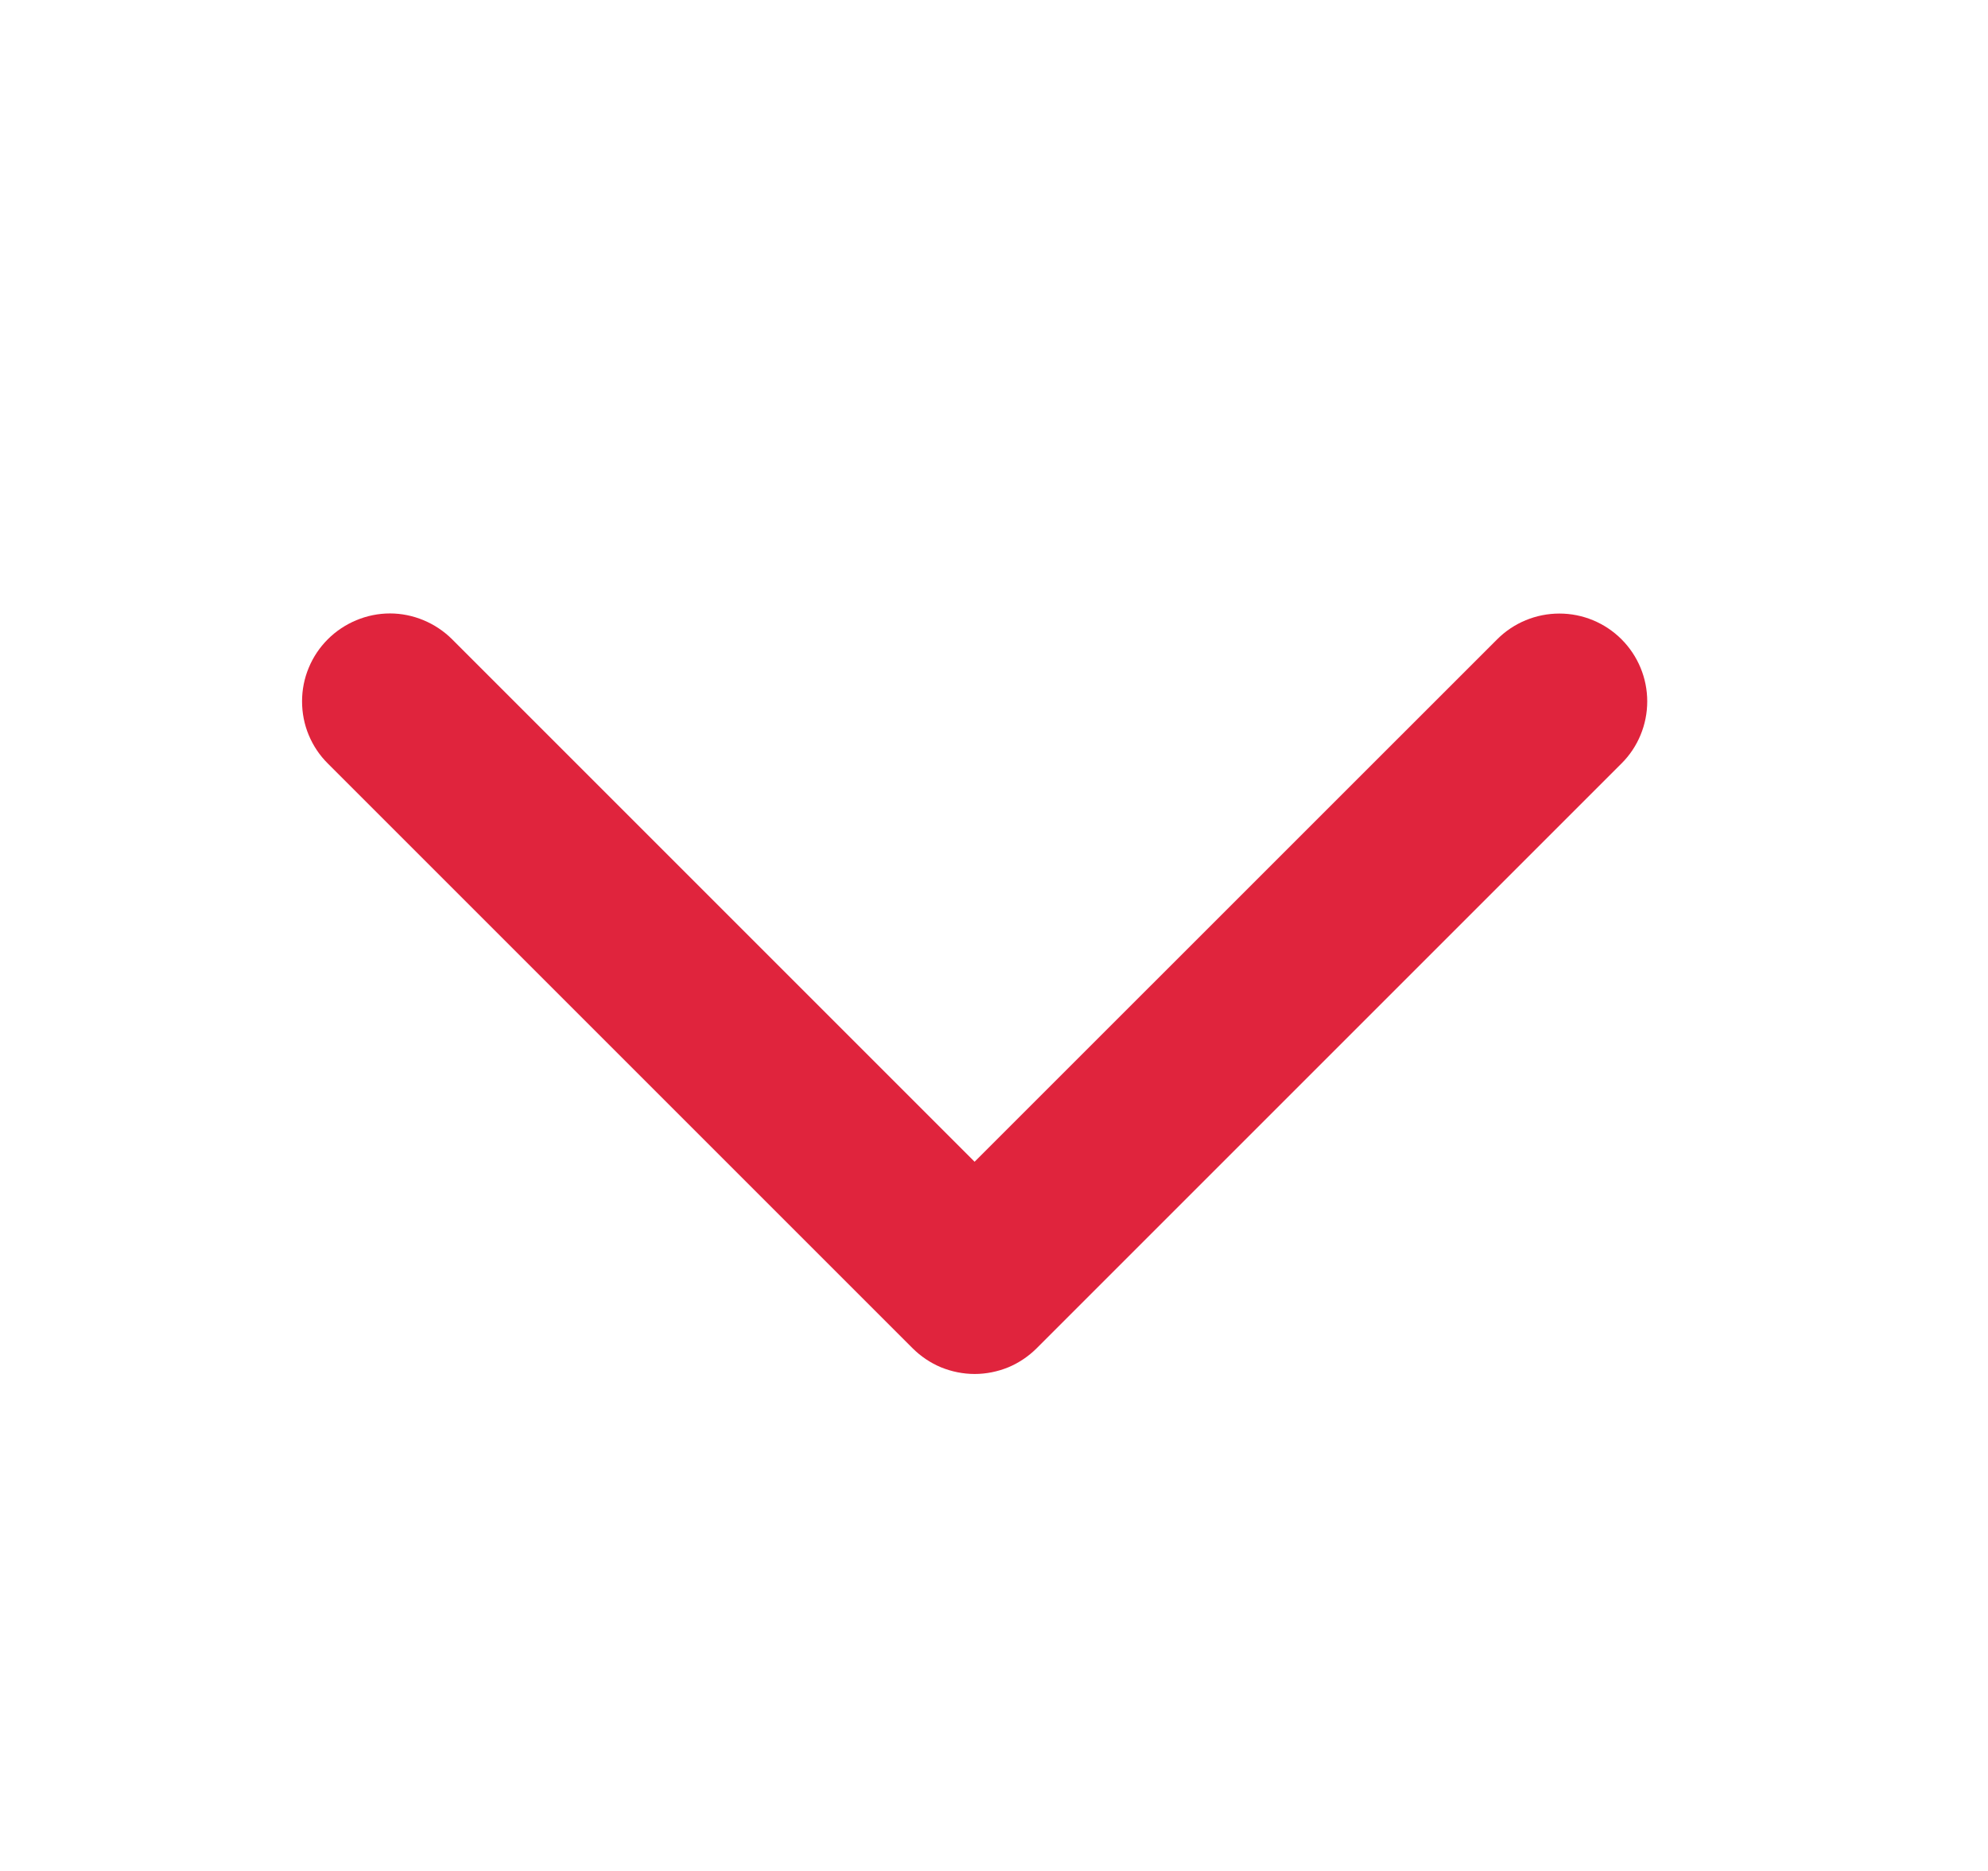 <svg width="17" height="16" viewBox="0 0 17 16" fill="none" xmlns="http://www.w3.org/2000/svg">
<path d="M2.803 5.467C2.873 5.397 2.956 5.342 3.047 5.304C3.138 5.266 3.236 5.246 3.335 5.246C3.433 5.246 3.531 5.266 3.622 5.304C3.713 5.342 3.796 5.397 3.866 5.467L8.334 9.935L12.803 5.467C12.944 5.326 13.135 5.247 13.335 5.247C13.534 5.247 13.725 5.326 13.866 5.467C14.007 5.608 14.086 5.799 14.086 5.998C14.086 6.197 14.007 6.389 13.866 6.529L8.866 11.529C8.796 11.599 8.713 11.655 8.622 11.693C8.531 11.73 8.433 11.75 8.335 11.75C8.236 11.75 8.138 11.73 8.047 11.693C7.956 11.655 7.873 11.599 7.803 11.529L2.803 6.529C2.733 6.46 2.678 6.377 2.64 6.286C2.602 6.195 2.583 6.097 2.583 5.998C2.583 5.899 2.602 5.802 2.64 5.711C2.678 5.619 2.733 5.537 2.803 5.467Z" fill="#E0243D"/>
</svg>
